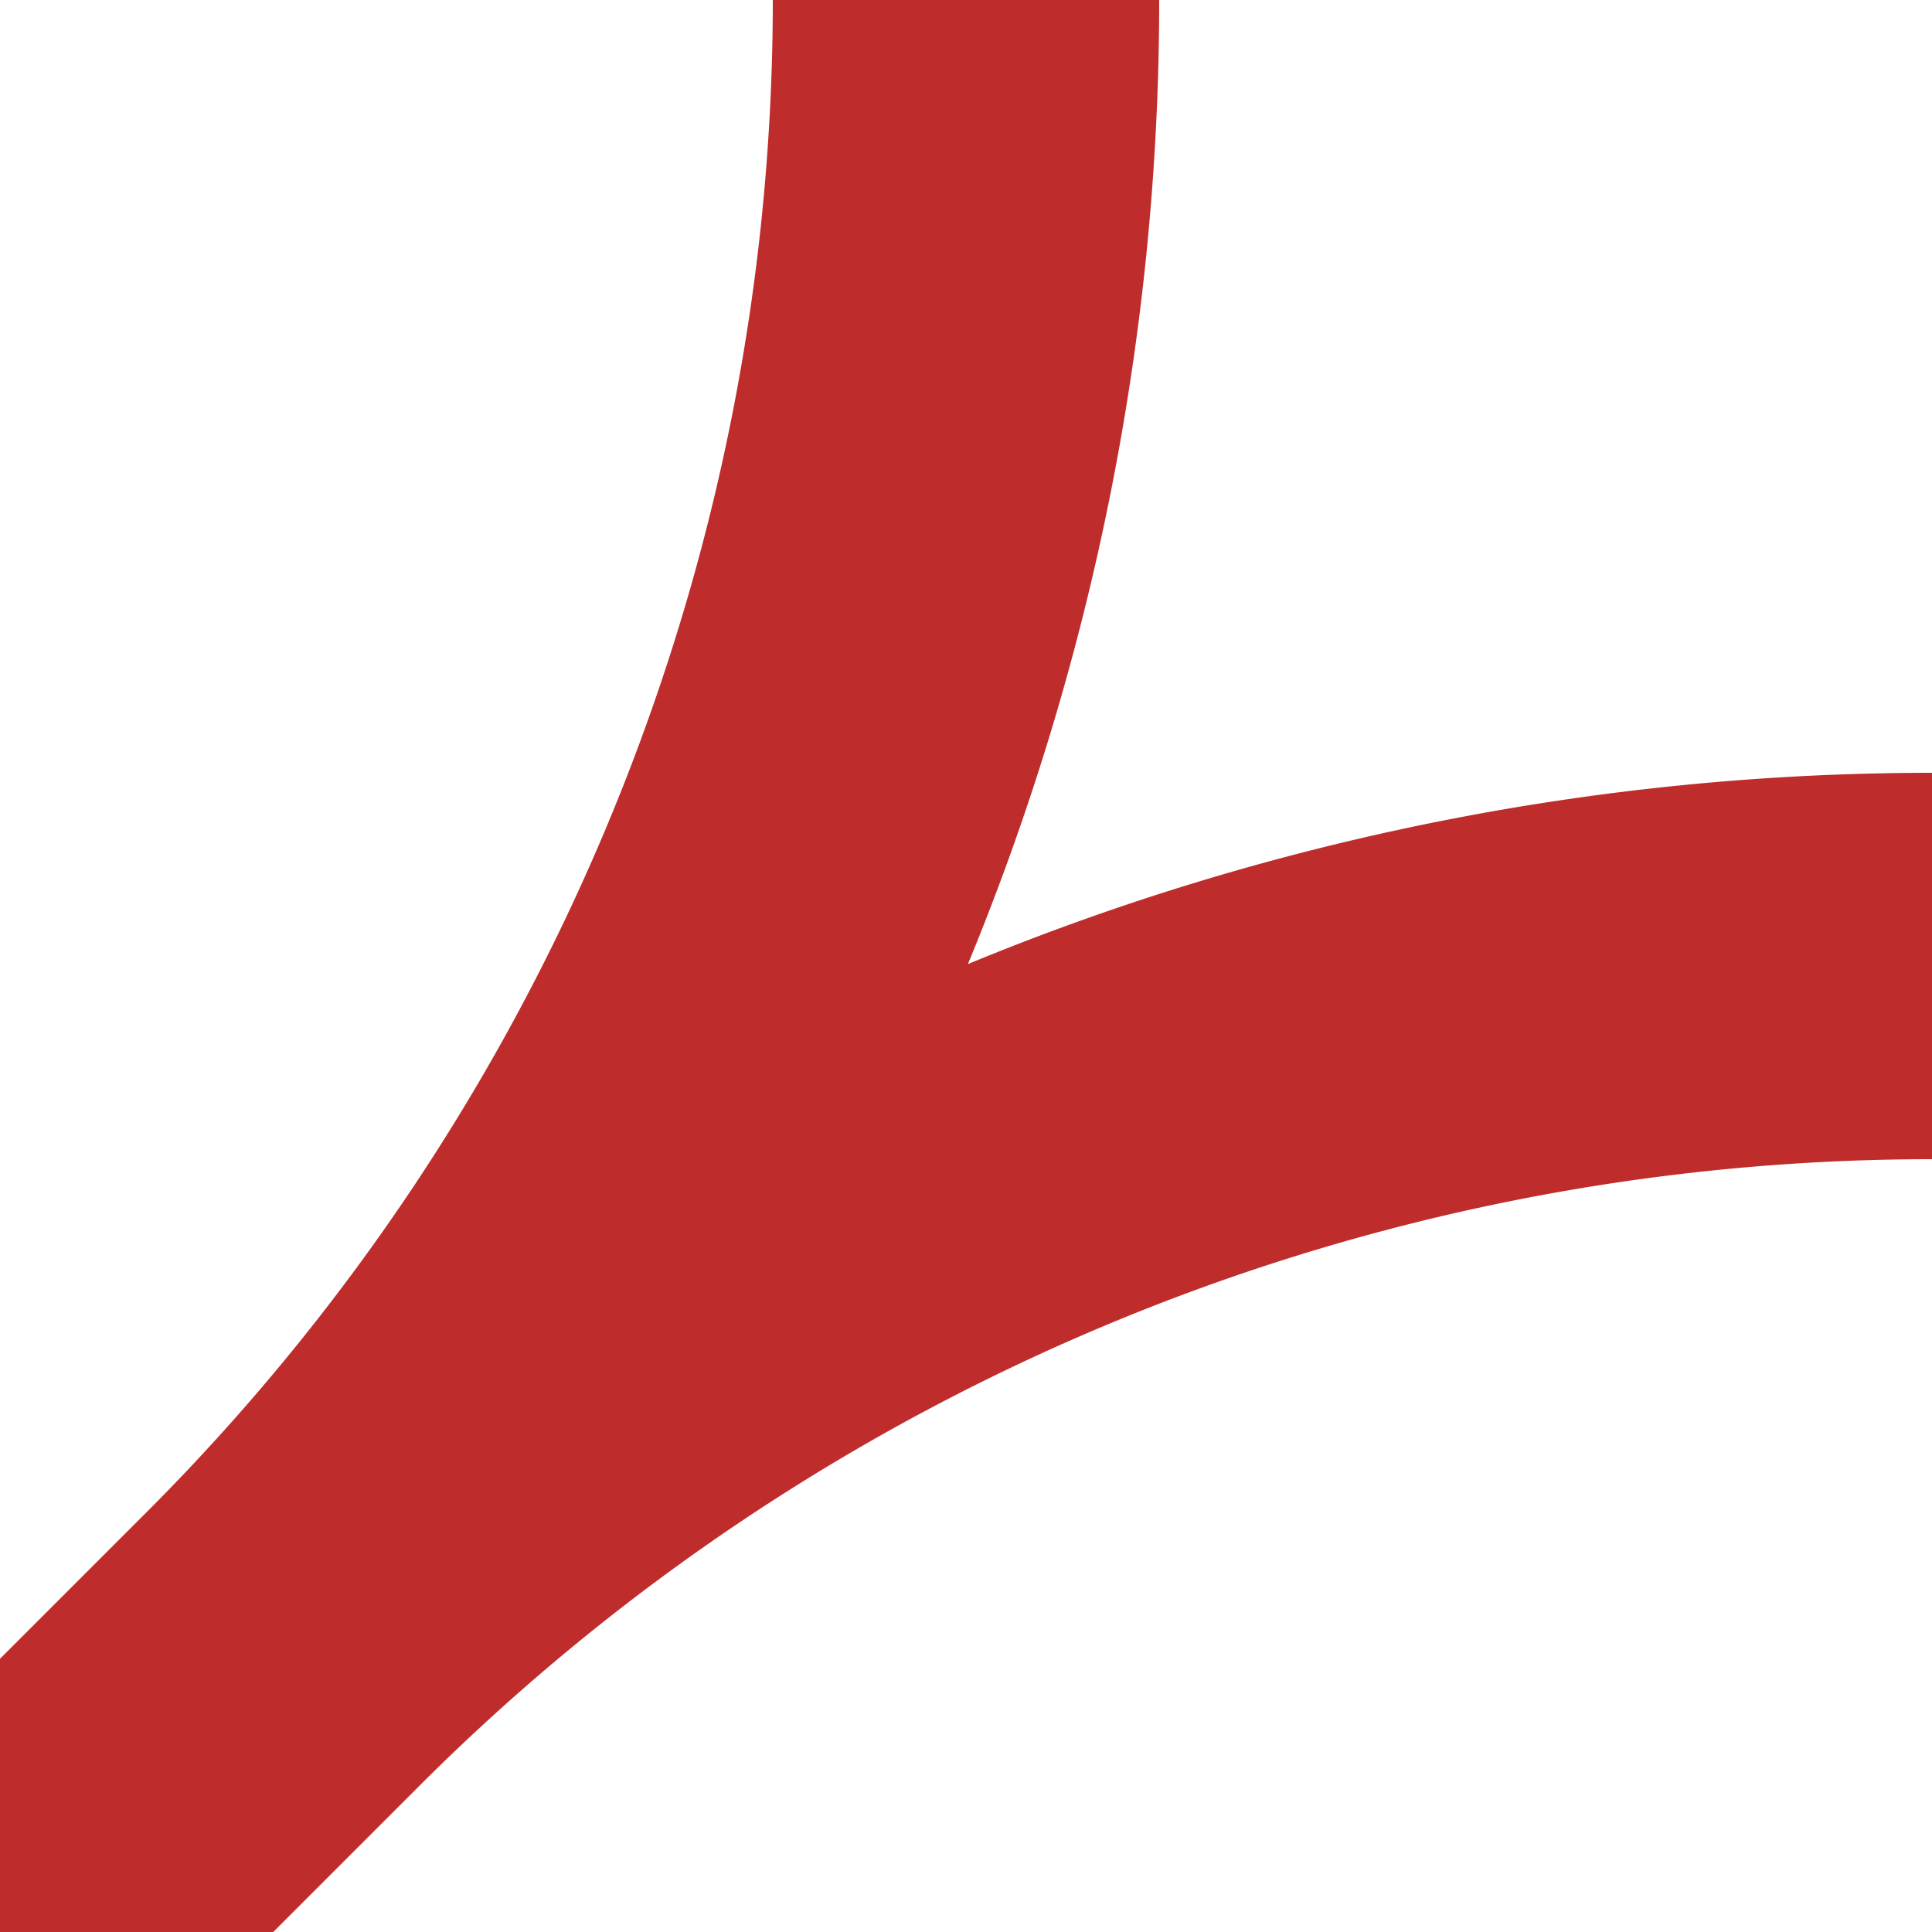 <?xml version="1.0" encoding="UTF-8"?>
<svg xmlns="http://www.w3.org/2000/svg" width="500" height="500">
<title>ABZ3+gl</title>
<path stroke="#BE2D2C" d="M 0,500 73.22,426.78 A 603.55,603.55 0 0 0 250,0 M 0,500 73.22,426.78 A 603.55,603.55 0 0 1 500,250" stroke-width="100" fill="none" />
</svg>